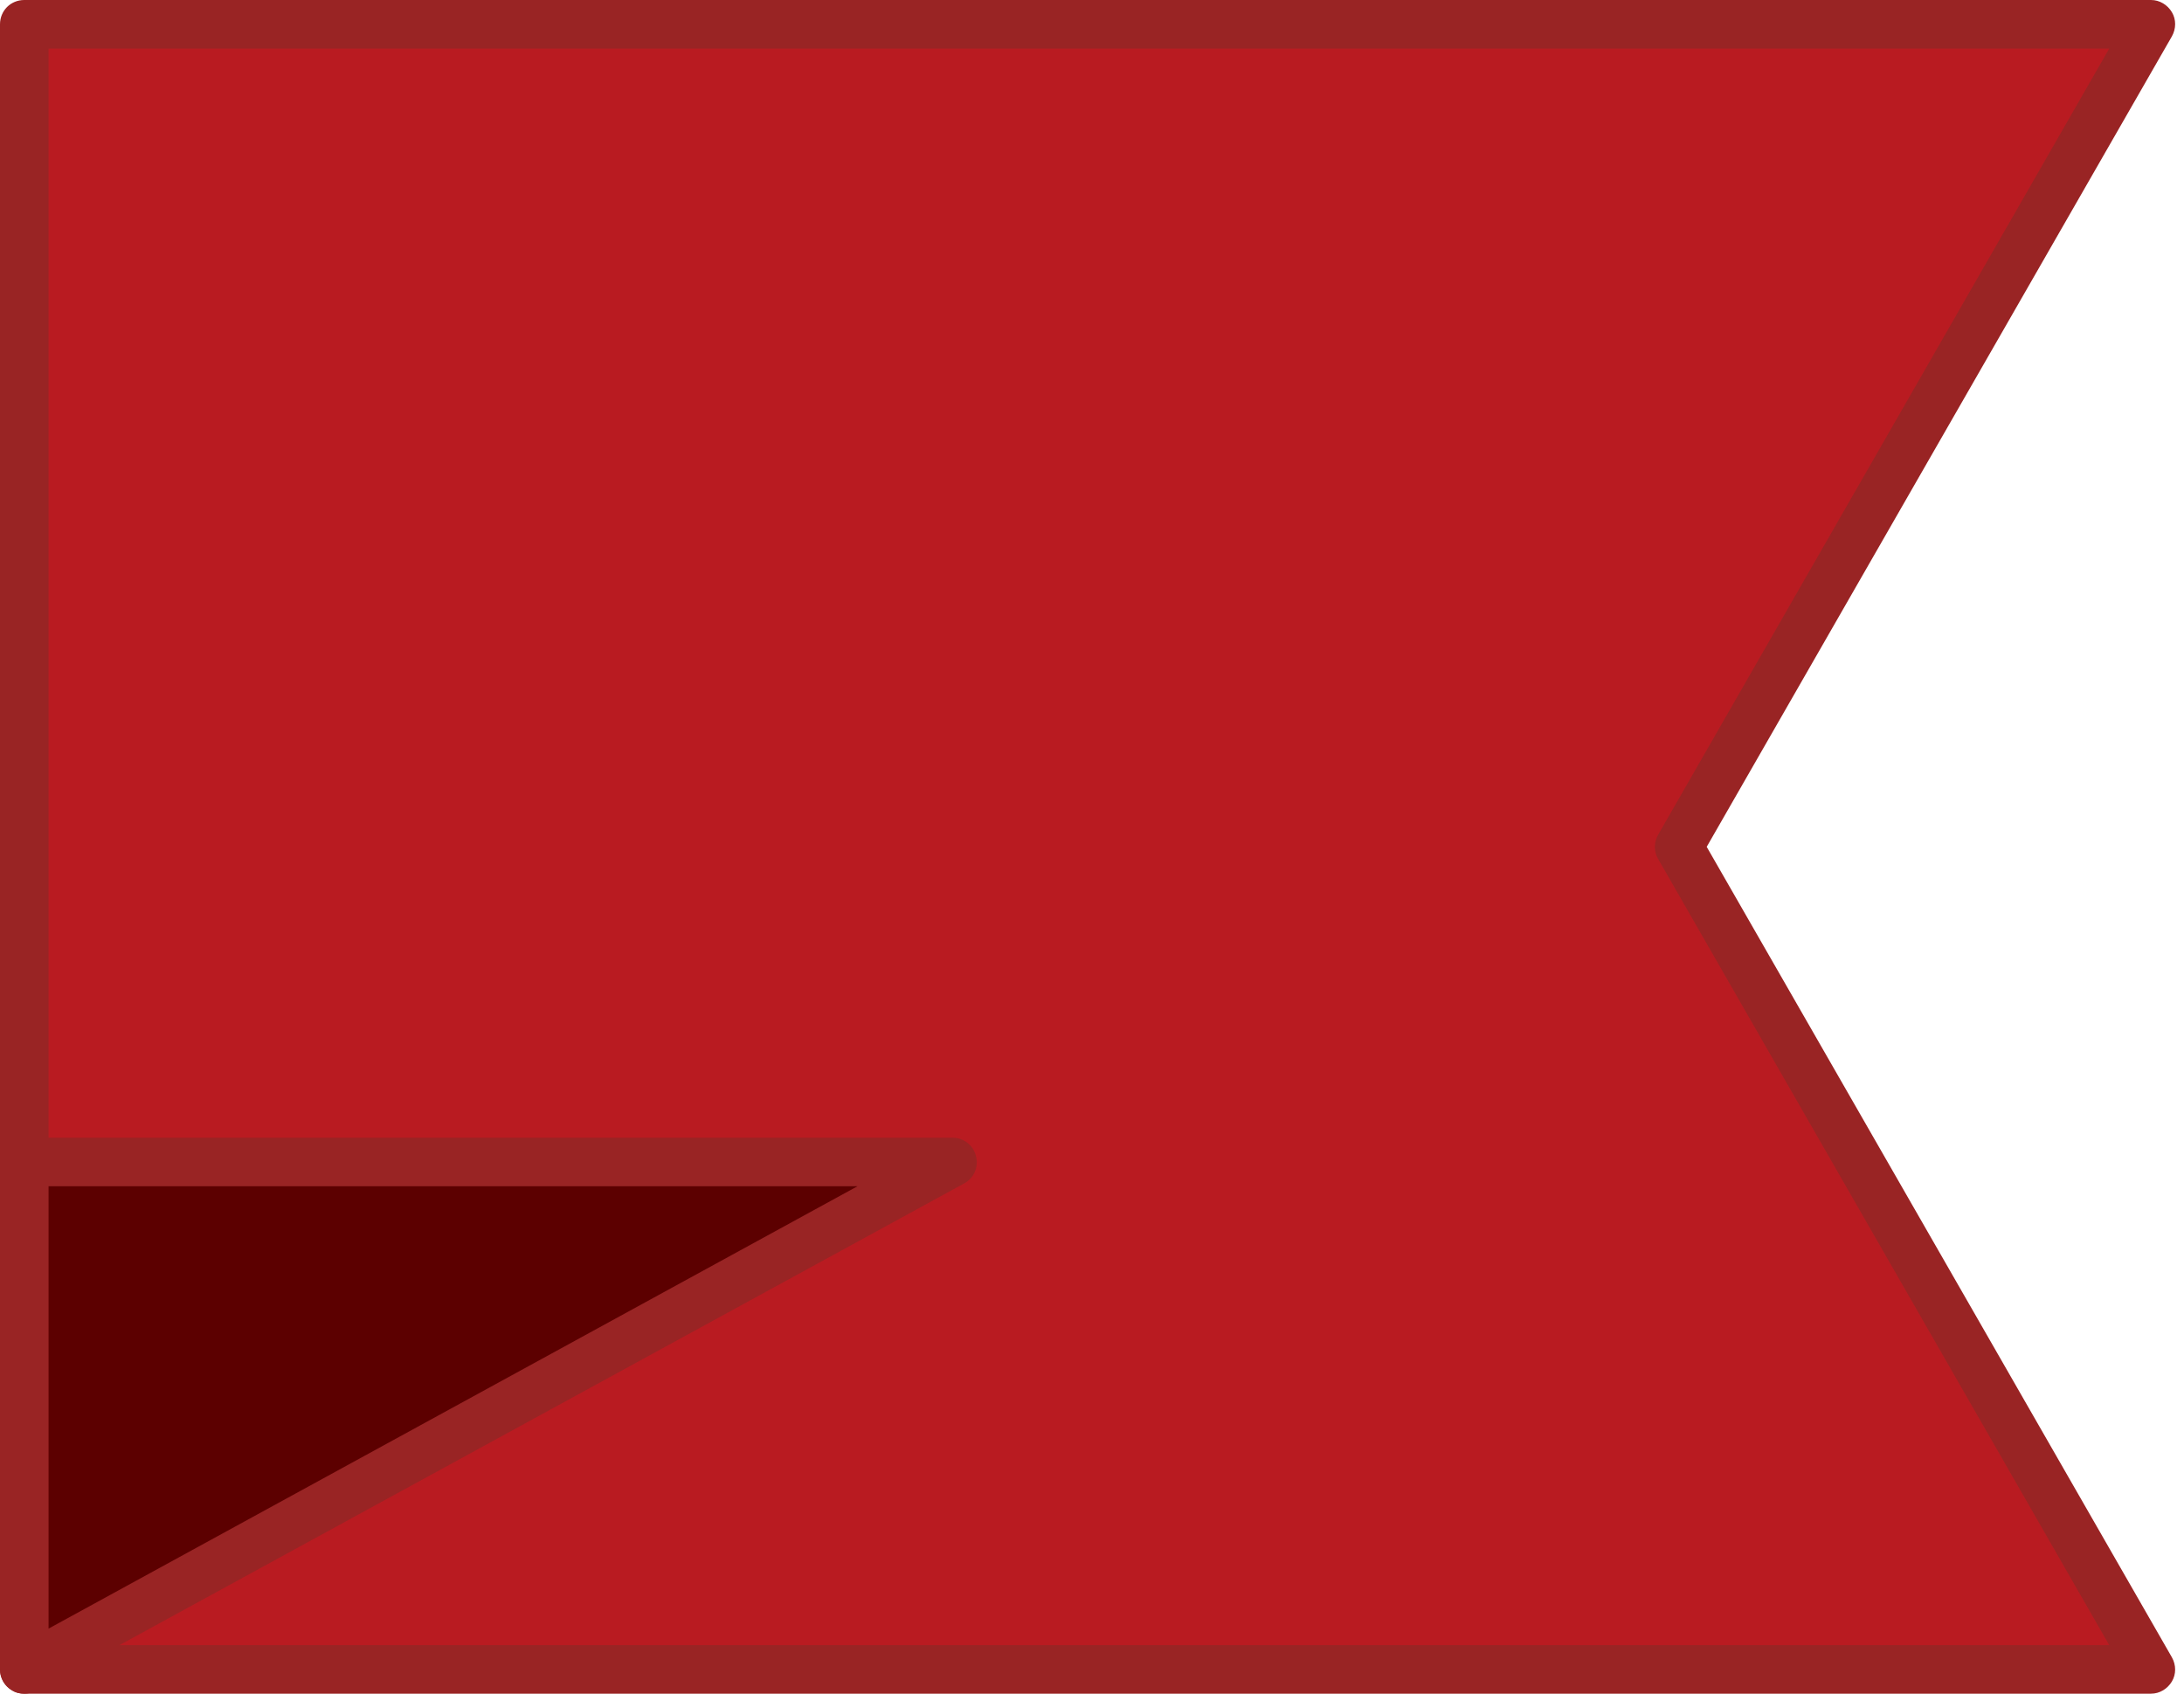 <svg xmlns="http://www.w3.org/2000/svg" id="Layer_1" data-name="Layer 1" viewBox="0 0 44.98 34.88"><defs><style>      .cls-1 {        fill: #5c0000;      }      .cls-2 {        fill: #b91b21;      }      .cls-3 {        fill: #992424;      }    </style></defs><g><polygon class="cls-2" points=".5 34.38 44.3 34.38 34.58 17.44 44.3 .5 .5 .5 .5 34.38"></polygon><path class="cls-3" d="M44.3,34.88H.5c-.28,0-.5-.22-.5-.5V.5C0,.22.22,0,.5,0h43.8c.18,0,.34.1.43.25s.09.34,0,.5l-9.58,16.69,9.58,16.69c.09.16.09.35,0,.5s-.25.25-.43.25ZM1,33.88h42.44l-9.29-16.19c-.09-.15-.09-.34,0-.5L43.44,1H1v32.88Z"></path></g><g><polygon class="cls-1" points="19.62 23.93 .5 34.38 .5 23.93 19.62 23.93"></polygon><path class="cls-3" d="M.5,34.88c-.09,0-.18-.02-.25-.07-.15-.09-.25-.25-.25-.43v-10.45c0-.28.22-.5.5-.5h19.12c.23,0,.43.16.48.38.06.22-.04.45-.24.56L.74,34.82c-.08.04-.16.06-.24.06ZM1,24.43v9.11l16.66-9.11H1Z"></path></g></svg>